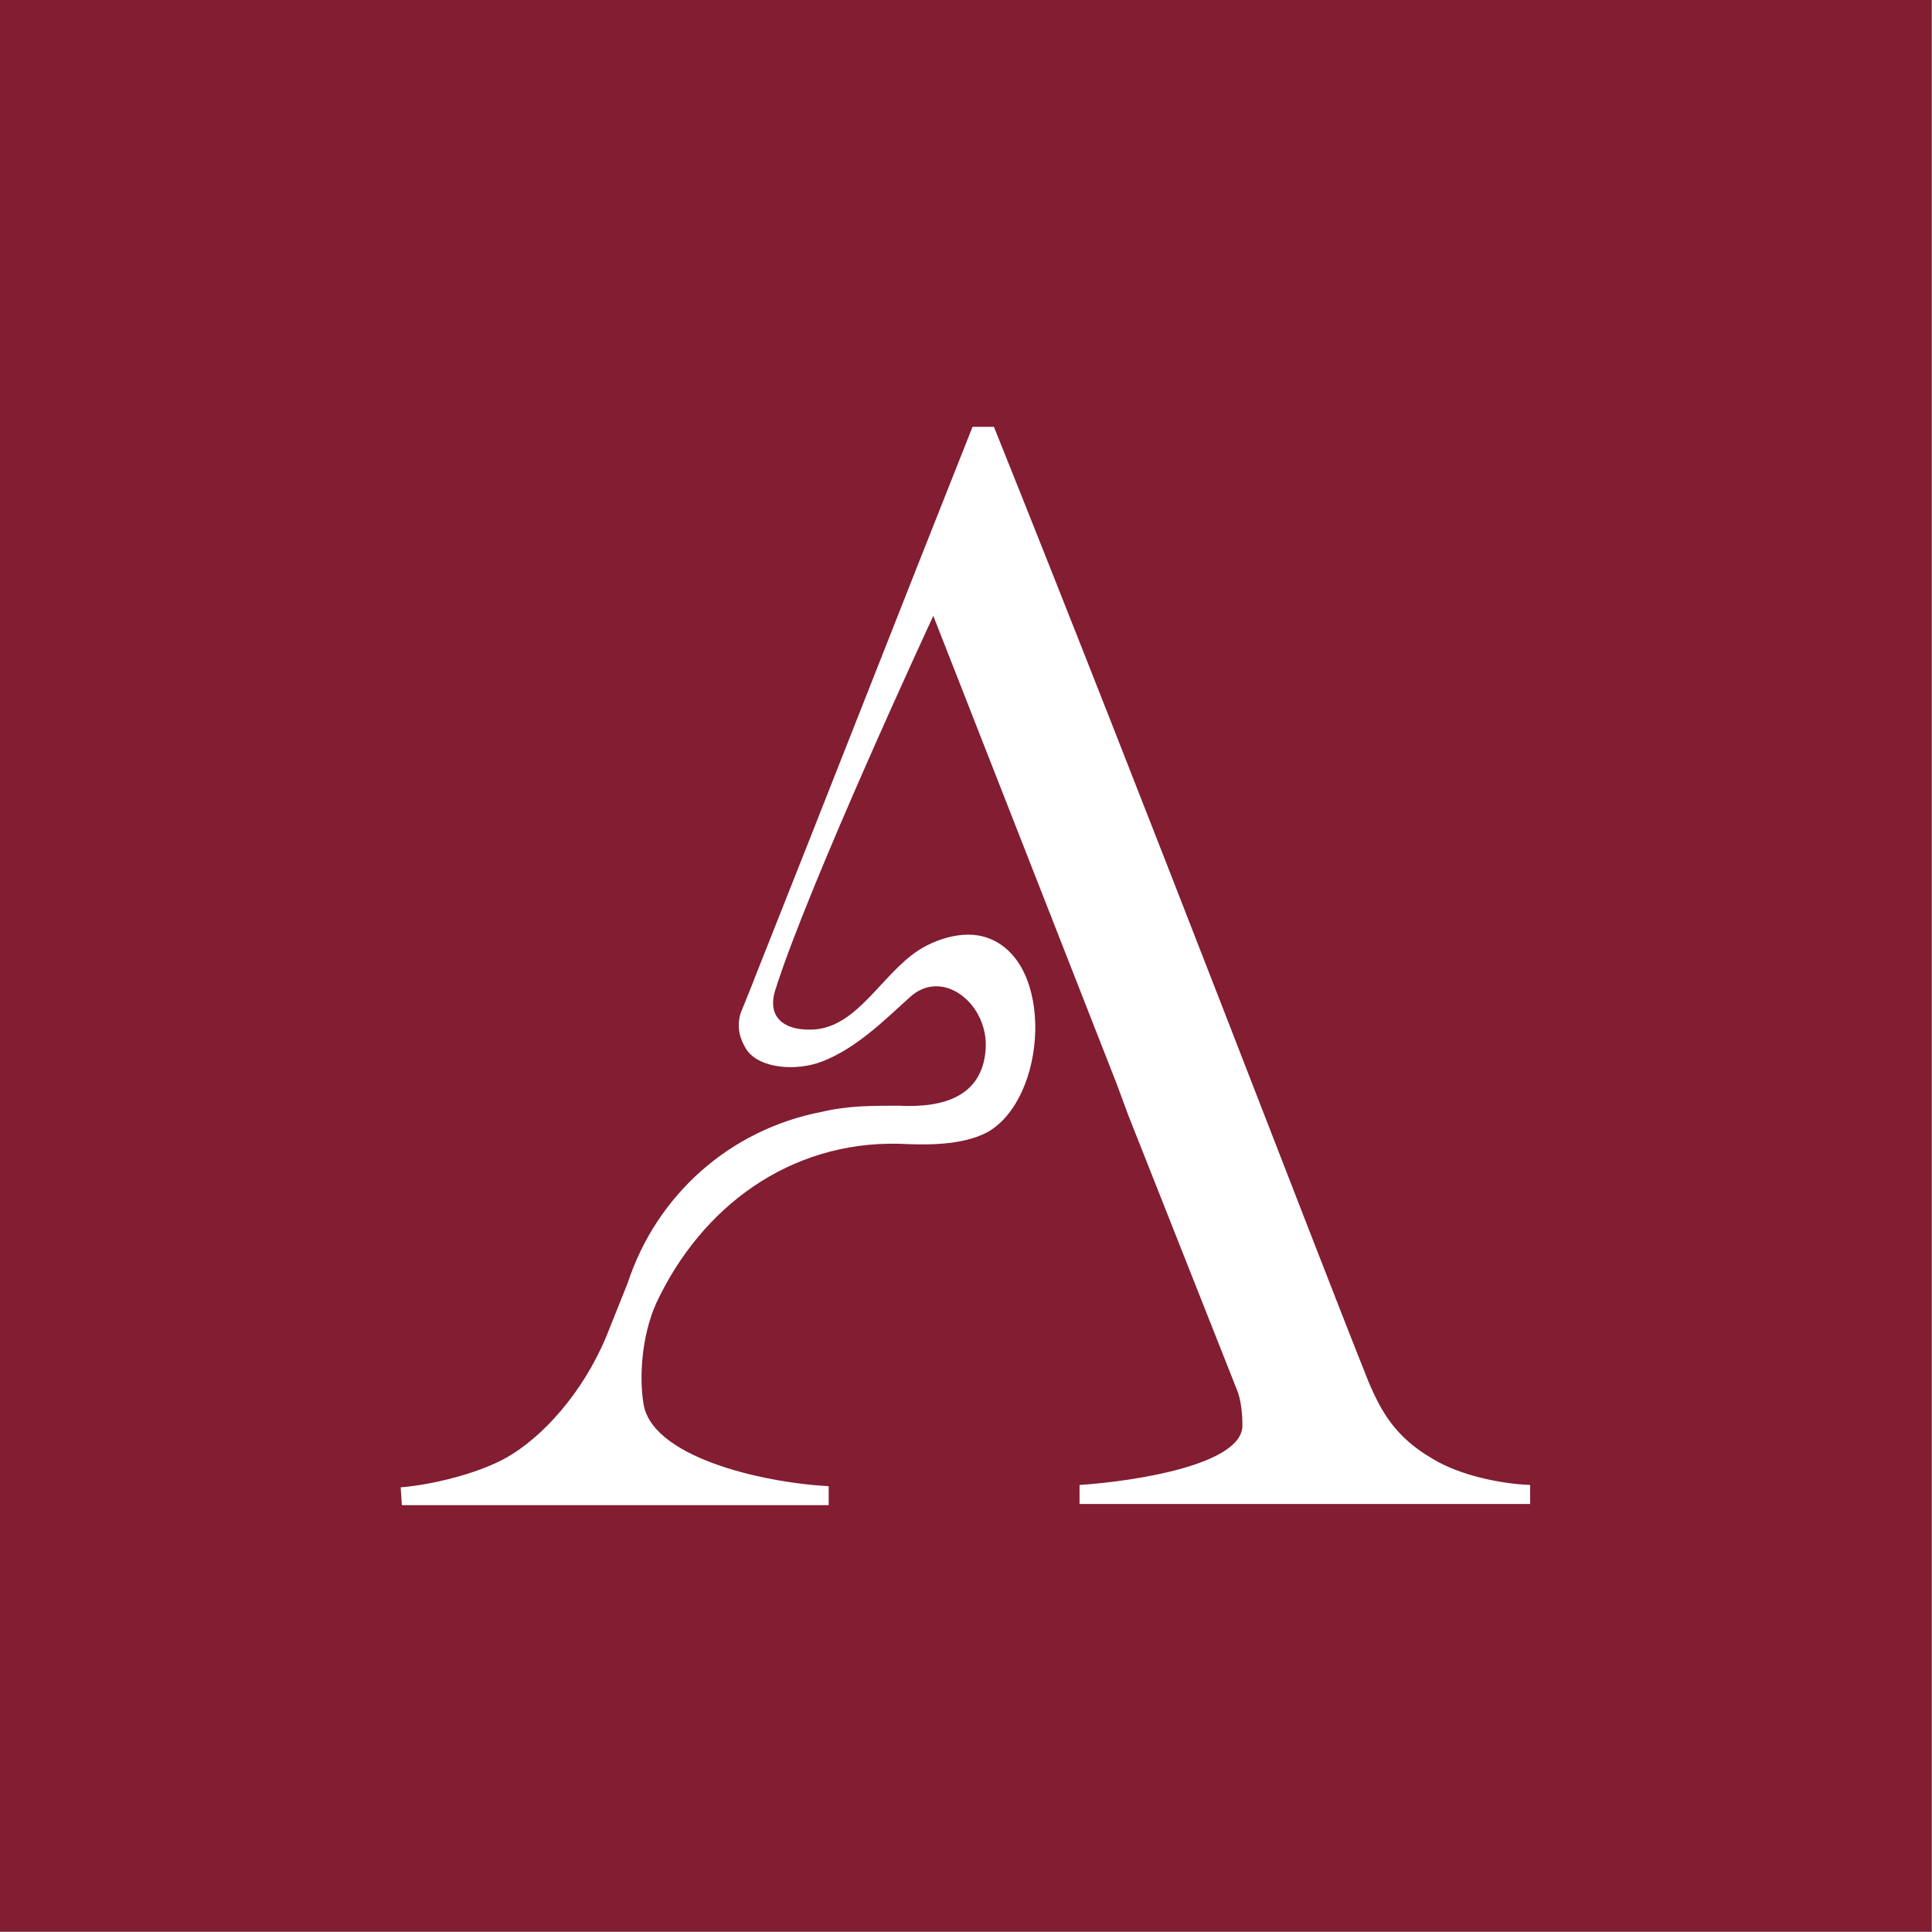 <svg viewBox="0 0 16.25 16.25" xmlns="http://www.w3.org/2000/svg" data-name="Capa 1" id="Capa_1">
  <rect x="0" y="0" width="16.25" height="16.25" fill="#808080" stroke="none"/>
  <defs>
    <style>
      .cls-1 {
        fill: #821d32;
        stroke: #821d32;
        stroke-miterlimit: 10;
        stroke-width: .25px;
      }

      .cls-2 {
        fill: #fff;
      }
    </style>
  </defs>
  <rect height="16" width="16" y=".12" x=".12" class="cls-1"></rect>
  <path d="M3.38,12.66h3.59v-.16c-.57-.03-1.51-.25-1.56-.71-.03-.19-.02-.54.11-.83.38-.81,1.12-1.36,2.04-1.34.21.01.53.02.75-.1.5-.29.56-1.43,0-1.63-.21-.08-.49.02-.65.15-.29.23-.49.63-.86.62-.2,0-.35-.1-.28-.33.28-.89,1.33-3.15,1.33-3.15l1.54,3.93.1.27.91,2.3c.04.09.05.22.05.31,0,.33-.91.47-1.37.5v.16h3.79v-.16c-.25-.01-.59-.08-.82-.22-.31-.18-.43-.39-.54-.65-.48-1.2-1.81-4.69-3.15-8.03h-.18c-.62,1.56-1.21,3.07-1.83,4.63-.01.03-.1.25-.12.3-.04.13,0,.23.05.31.11.16.42.18.63.1.29-.11.53-.35.74-.54.28-.26.67.06.64.44-.03.39-.35.49-.73.47-.22,0-.43,0-.64.05-.79.15-1.4.71-1.64,1.44-.06.15-.12.3-.18.45-.2.48-.54.85-.84,1.02-.25.14-.64.23-.89.25" class="cls-2"></path>
</svg>